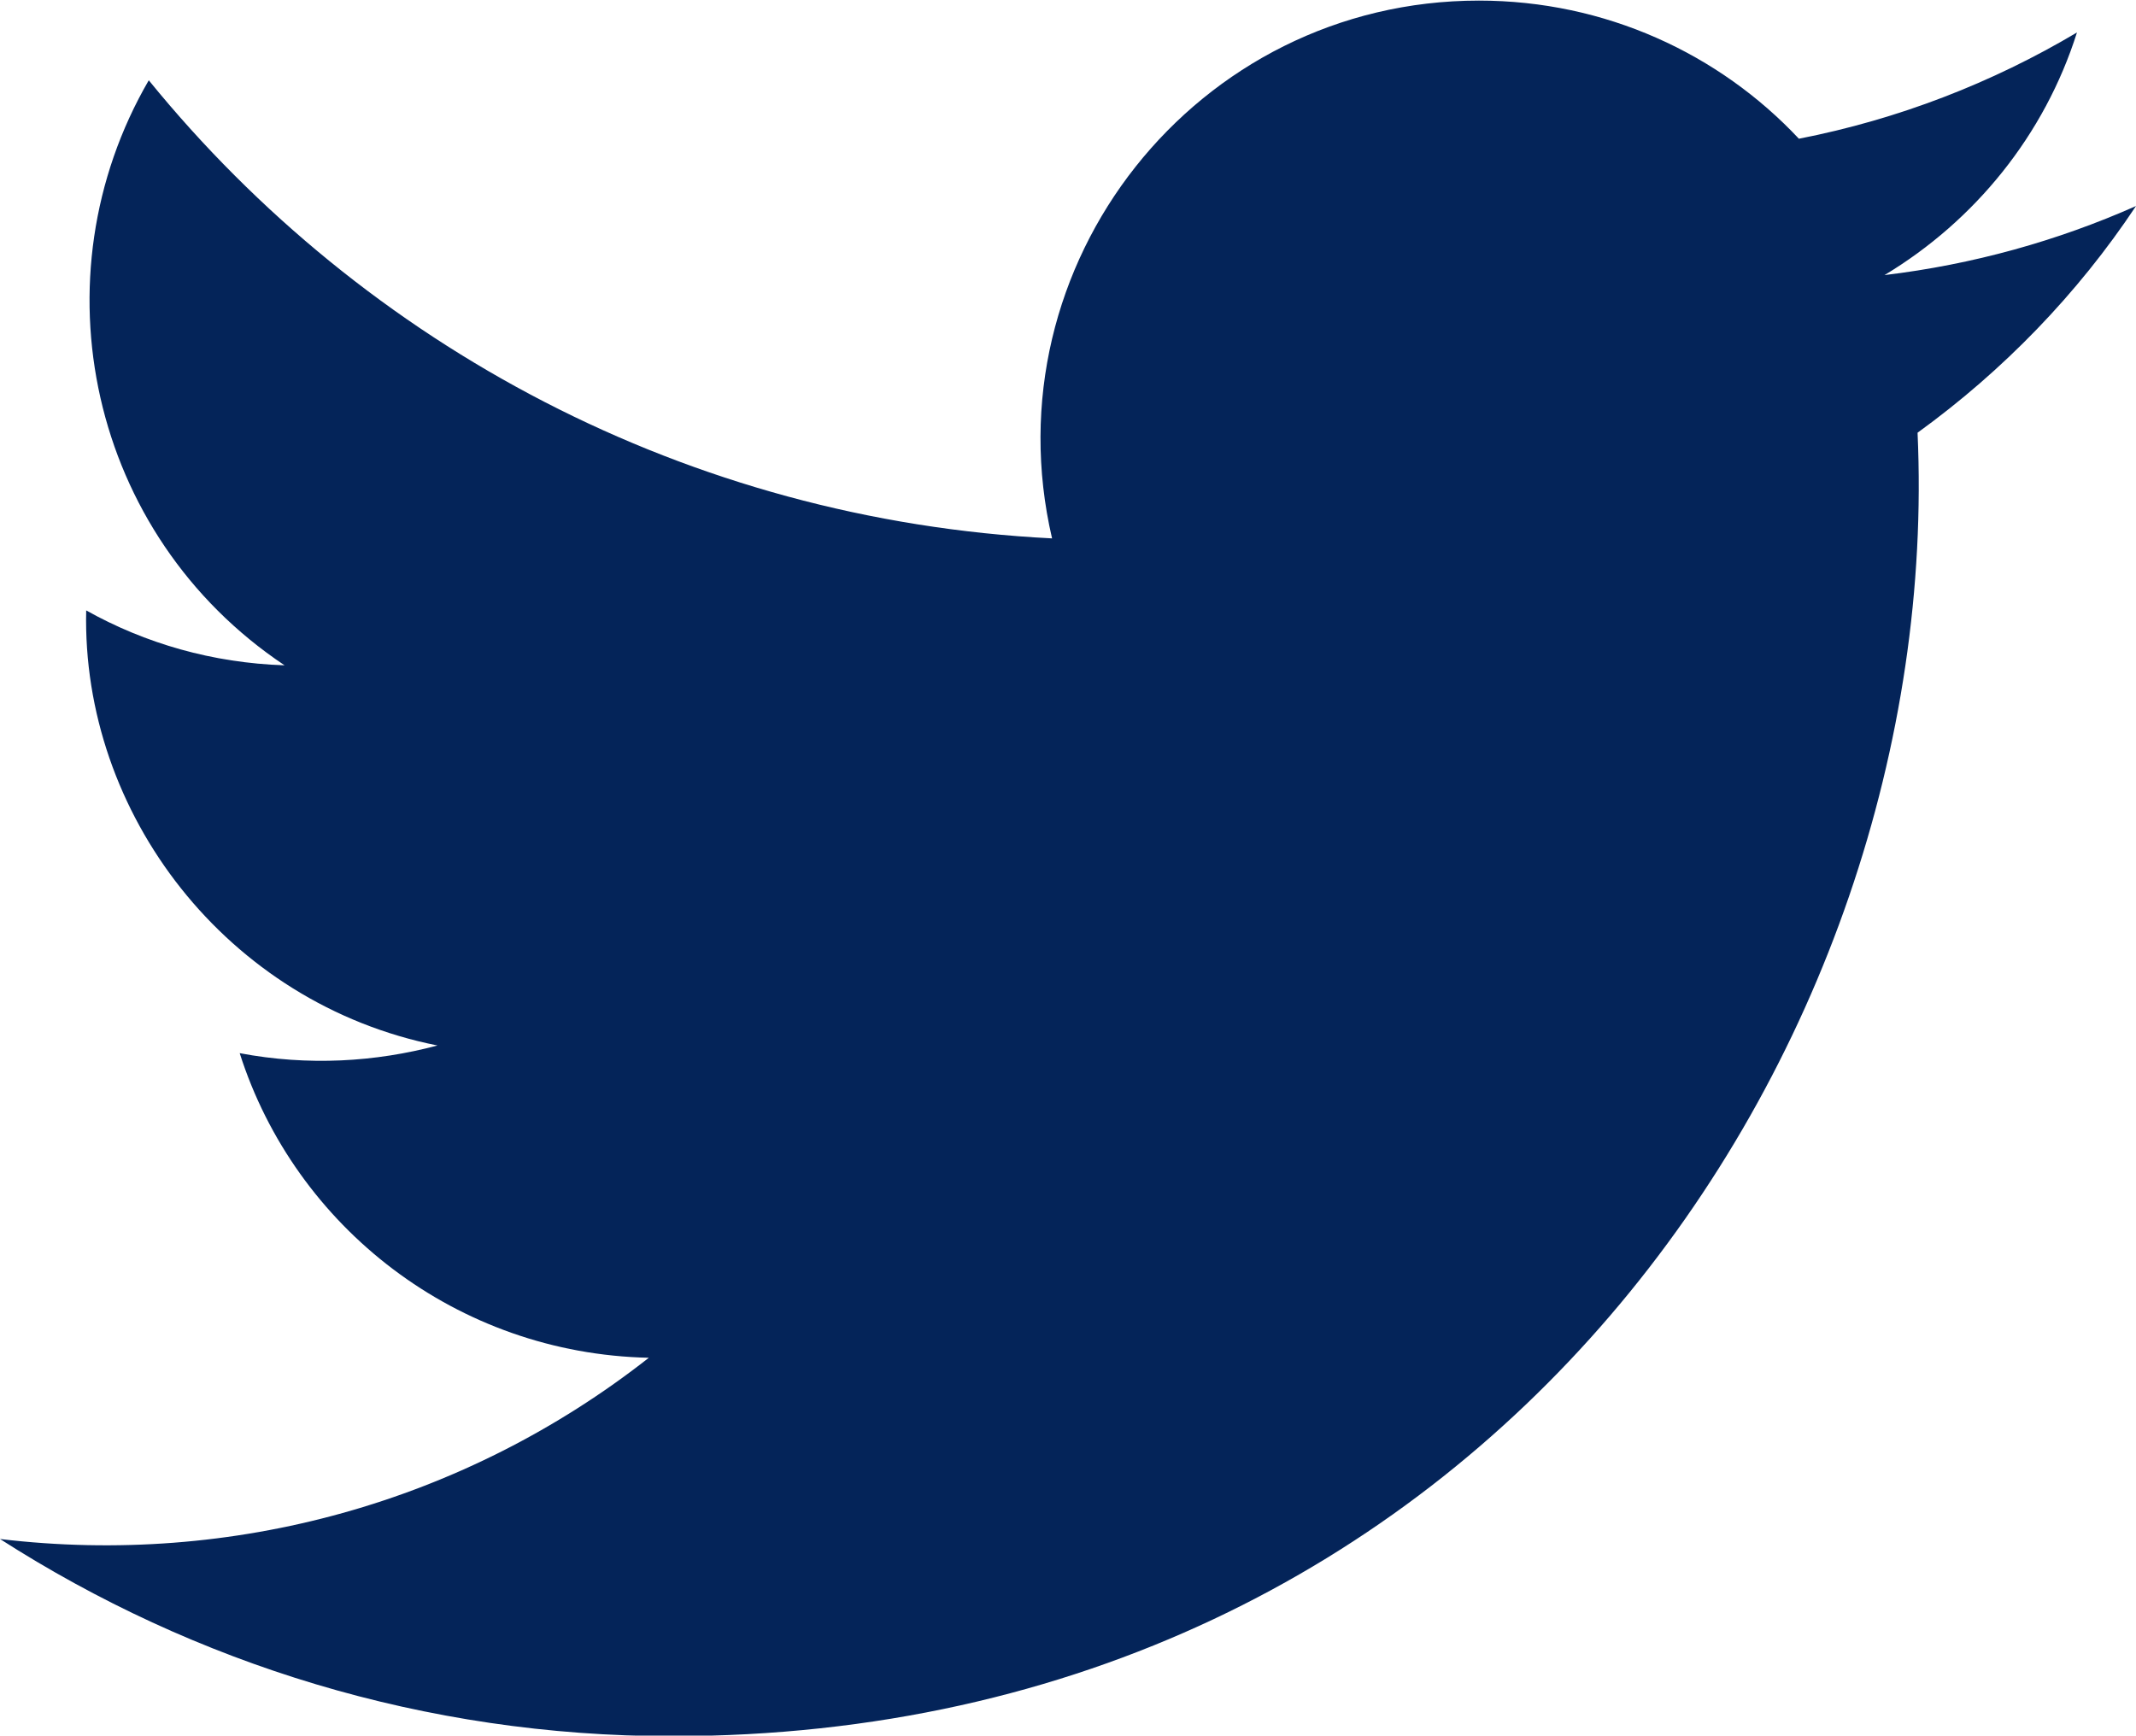 <?xml version="1.0" encoding="UTF-8"?><svg id="_レイヤー_2" xmlns="http://www.w3.org/2000/svg" viewBox="0 0 36.18 29.4"><defs><style>.cls-1{fill:#042459;}</style></defs><g id="_レイヤー_1-2"><path class="cls-1" d="m0,26.07c3.29,2.11,7.19,3.34,11.38,3.34,13.78,0,21.57-11.64,21.1-22.08,1.45-1.05,2.71-2.35,3.7-3.84-1.33.59-2.76.99-4.26,1.17,1.53-.92,2.71-2.37,3.26-4.11-1.43.85-3.02,1.47-4.71,1.8-1.35-1.44-3.28-2.34-5.42-2.34-4.79,0-8.31,4.47-7.23,9.11-6.17-.31-11.64-3.26-15.3-7.76-1.94,3.34-1.01,7.7,2.3,9.91-1.22-.04-2.36-.37-3.36-.93-.08,3.44,2.38,6.66,5.95,7.37-1.05.28-2.19.35-3.35.13.94,2.95,3.68,5.09,6.93,5.16-3.12,2.45-7.05,3.54-10.99,3.07Z"/></g></svg>